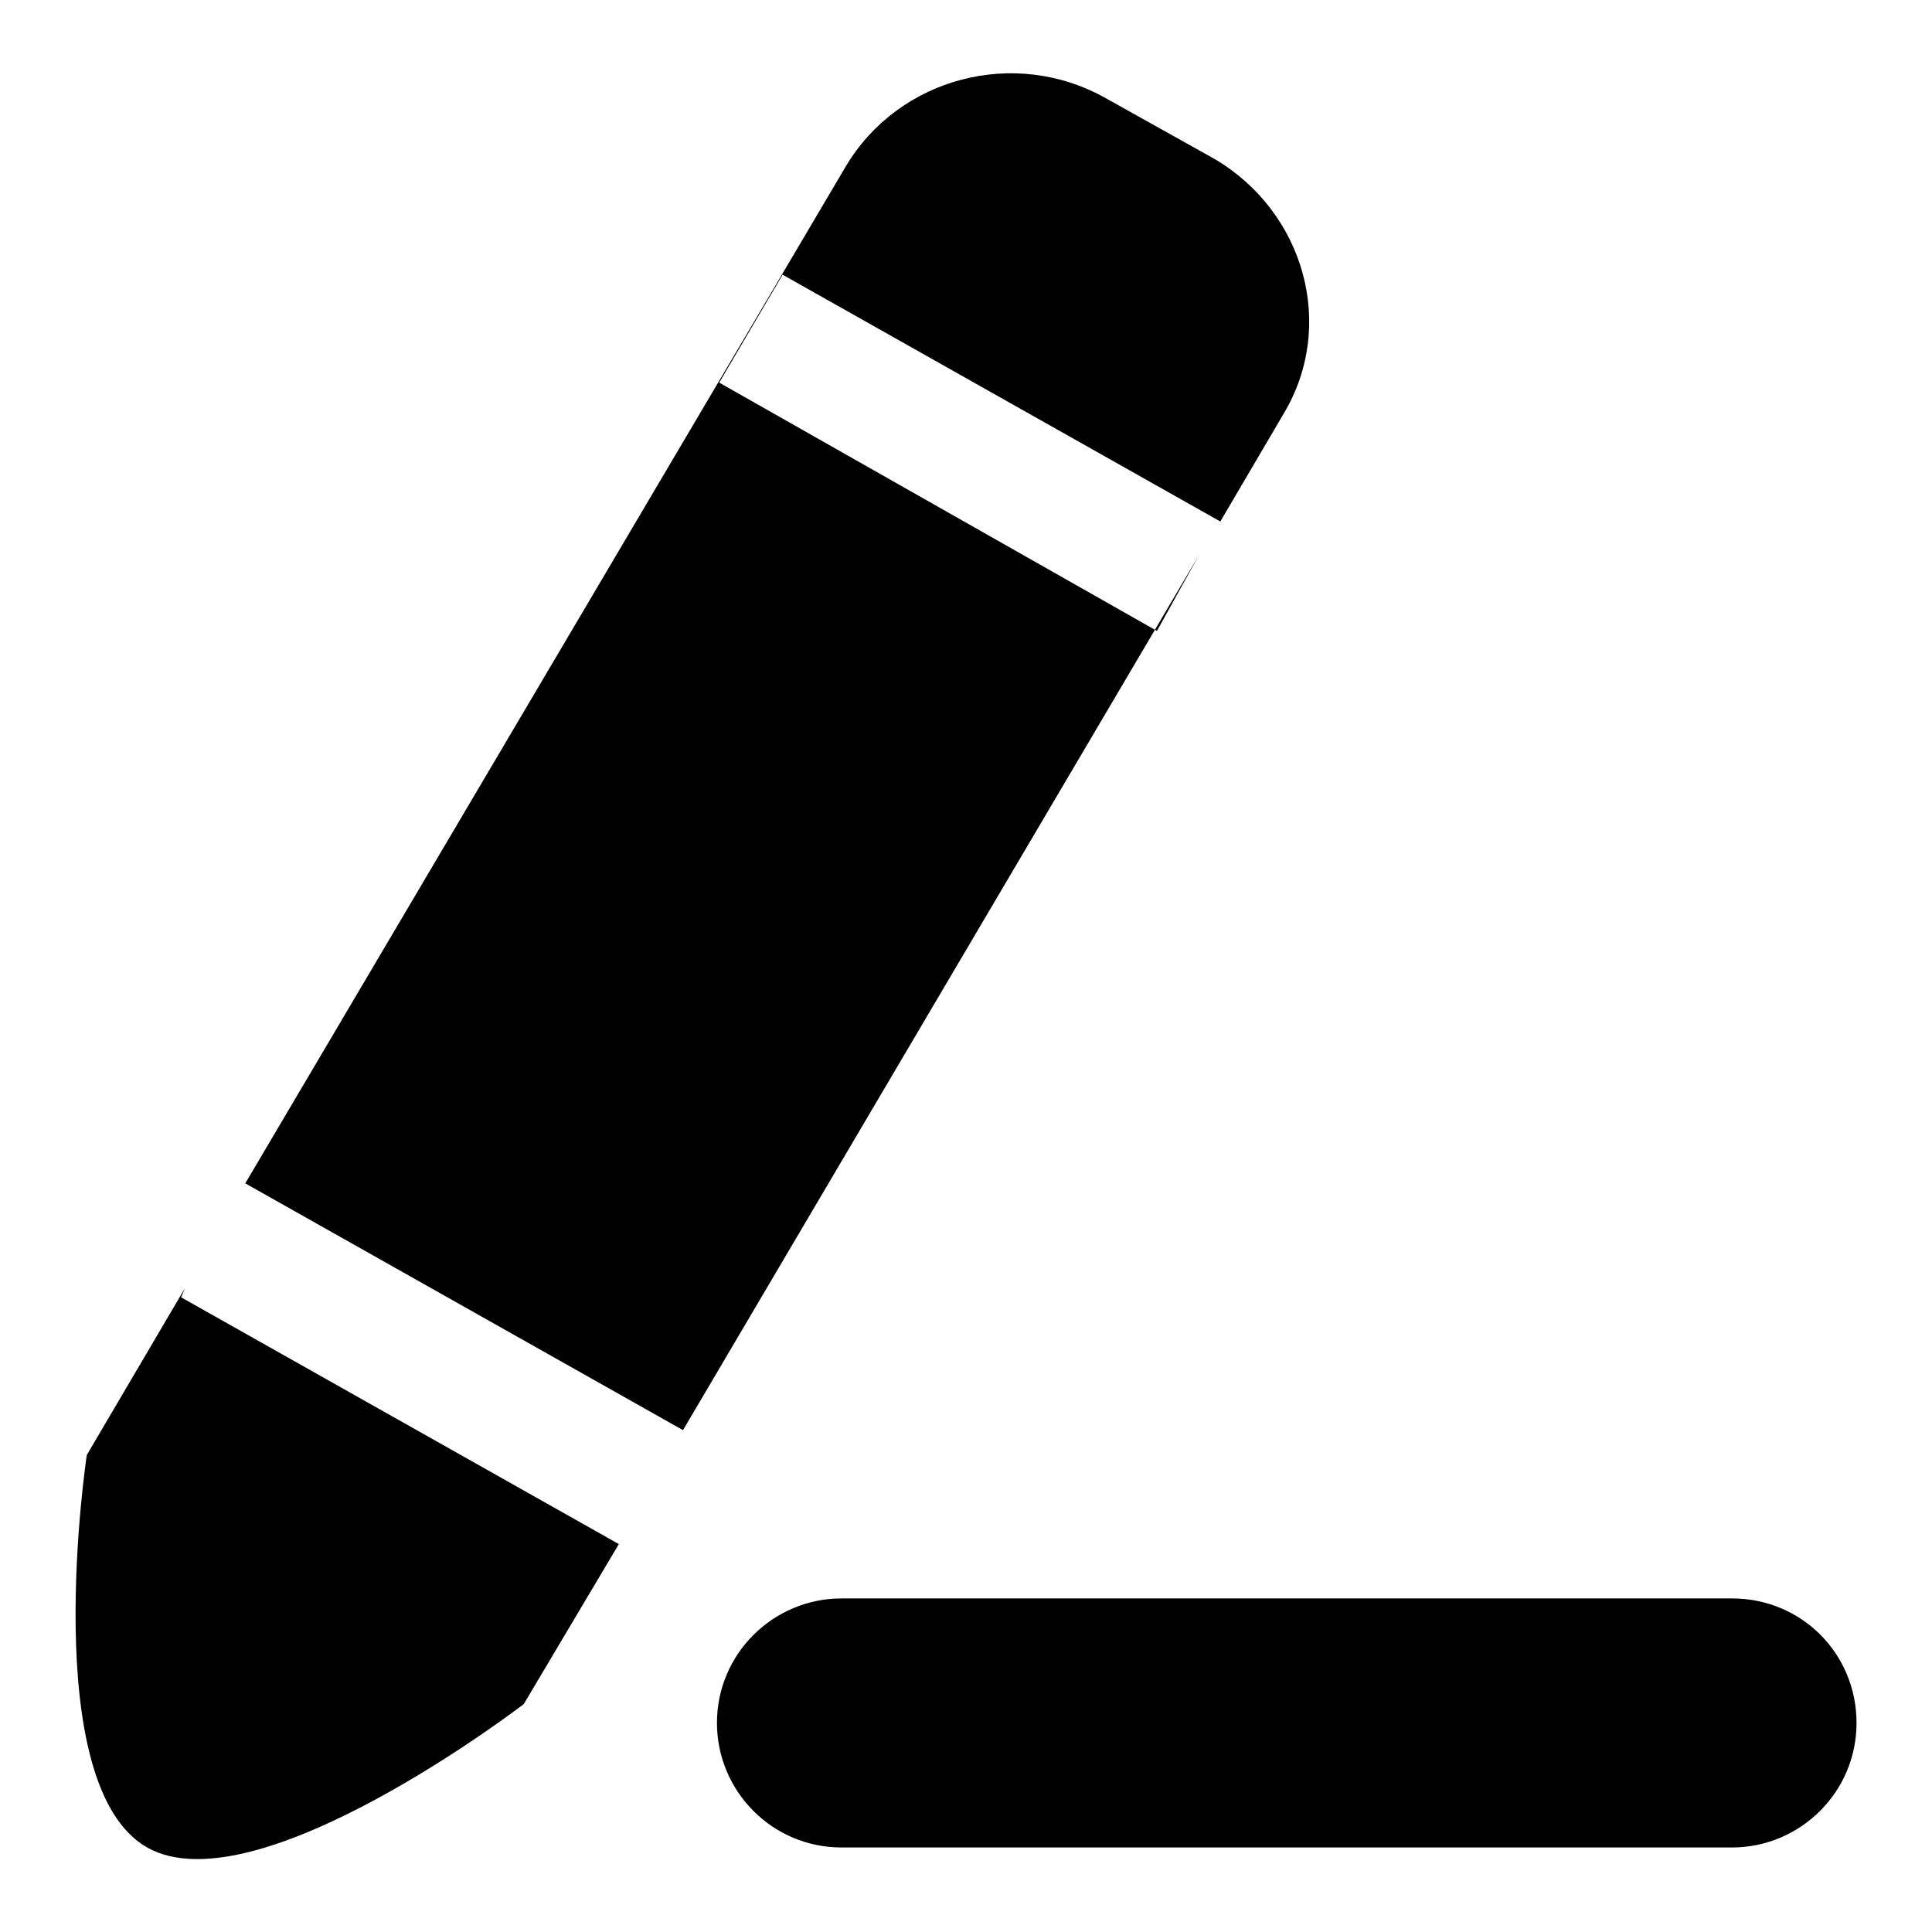 <?xml version="1.0" encoding="utf-8"?>
<!-- Svg Vector Icons : http://www.onlinewebfonts.com/icon -->
<!DOCTYPE svg PUBLIC "-//W3C//DTD SVG 1.1//EN" "http://www.w3.org/Graphics/SVG/1.1/DTD/svg11.dtd">
<svg version="1.1" xmlns="http://www.w3.org/2000/svg" xmlns:xlink="http://www.w3.org/1999/xlink" x="0px" y="0px" viewBox="0 0 256 256" enable-background="new 0 0 256 256" xml:space="preserve">
<g> <path fill="#000000" d="M24.5,170.7l-13,22.1c0,0-6.6,43.7,8,52c14.5,8.2,49.9-19,49.9-19l12.6-21.2l-58-32.7L24.5,170.7 L24.5,170.7z M153.3,83.6l-58-32.9l8.4-14.3l58,32.7l8.4-14.3c7-11.7,2.7-26.7-9.1-33.7L146.5,13c-12.1-6.8-27.4-2.7-34.4,9 L32.5,156.8l58,32.7l68.4-116L153.3,83.6L153.3,83.6z M229.5,211.8h-118c-9,0-16.5,7.3-16.5,16.5c0,9,7.3,16.5,16.5,16.5h118 c9,0,16.5-7.3,16.5-16.5C246,219.1,238.7,211.8,229.5,211.8z"/></g>
</svg>